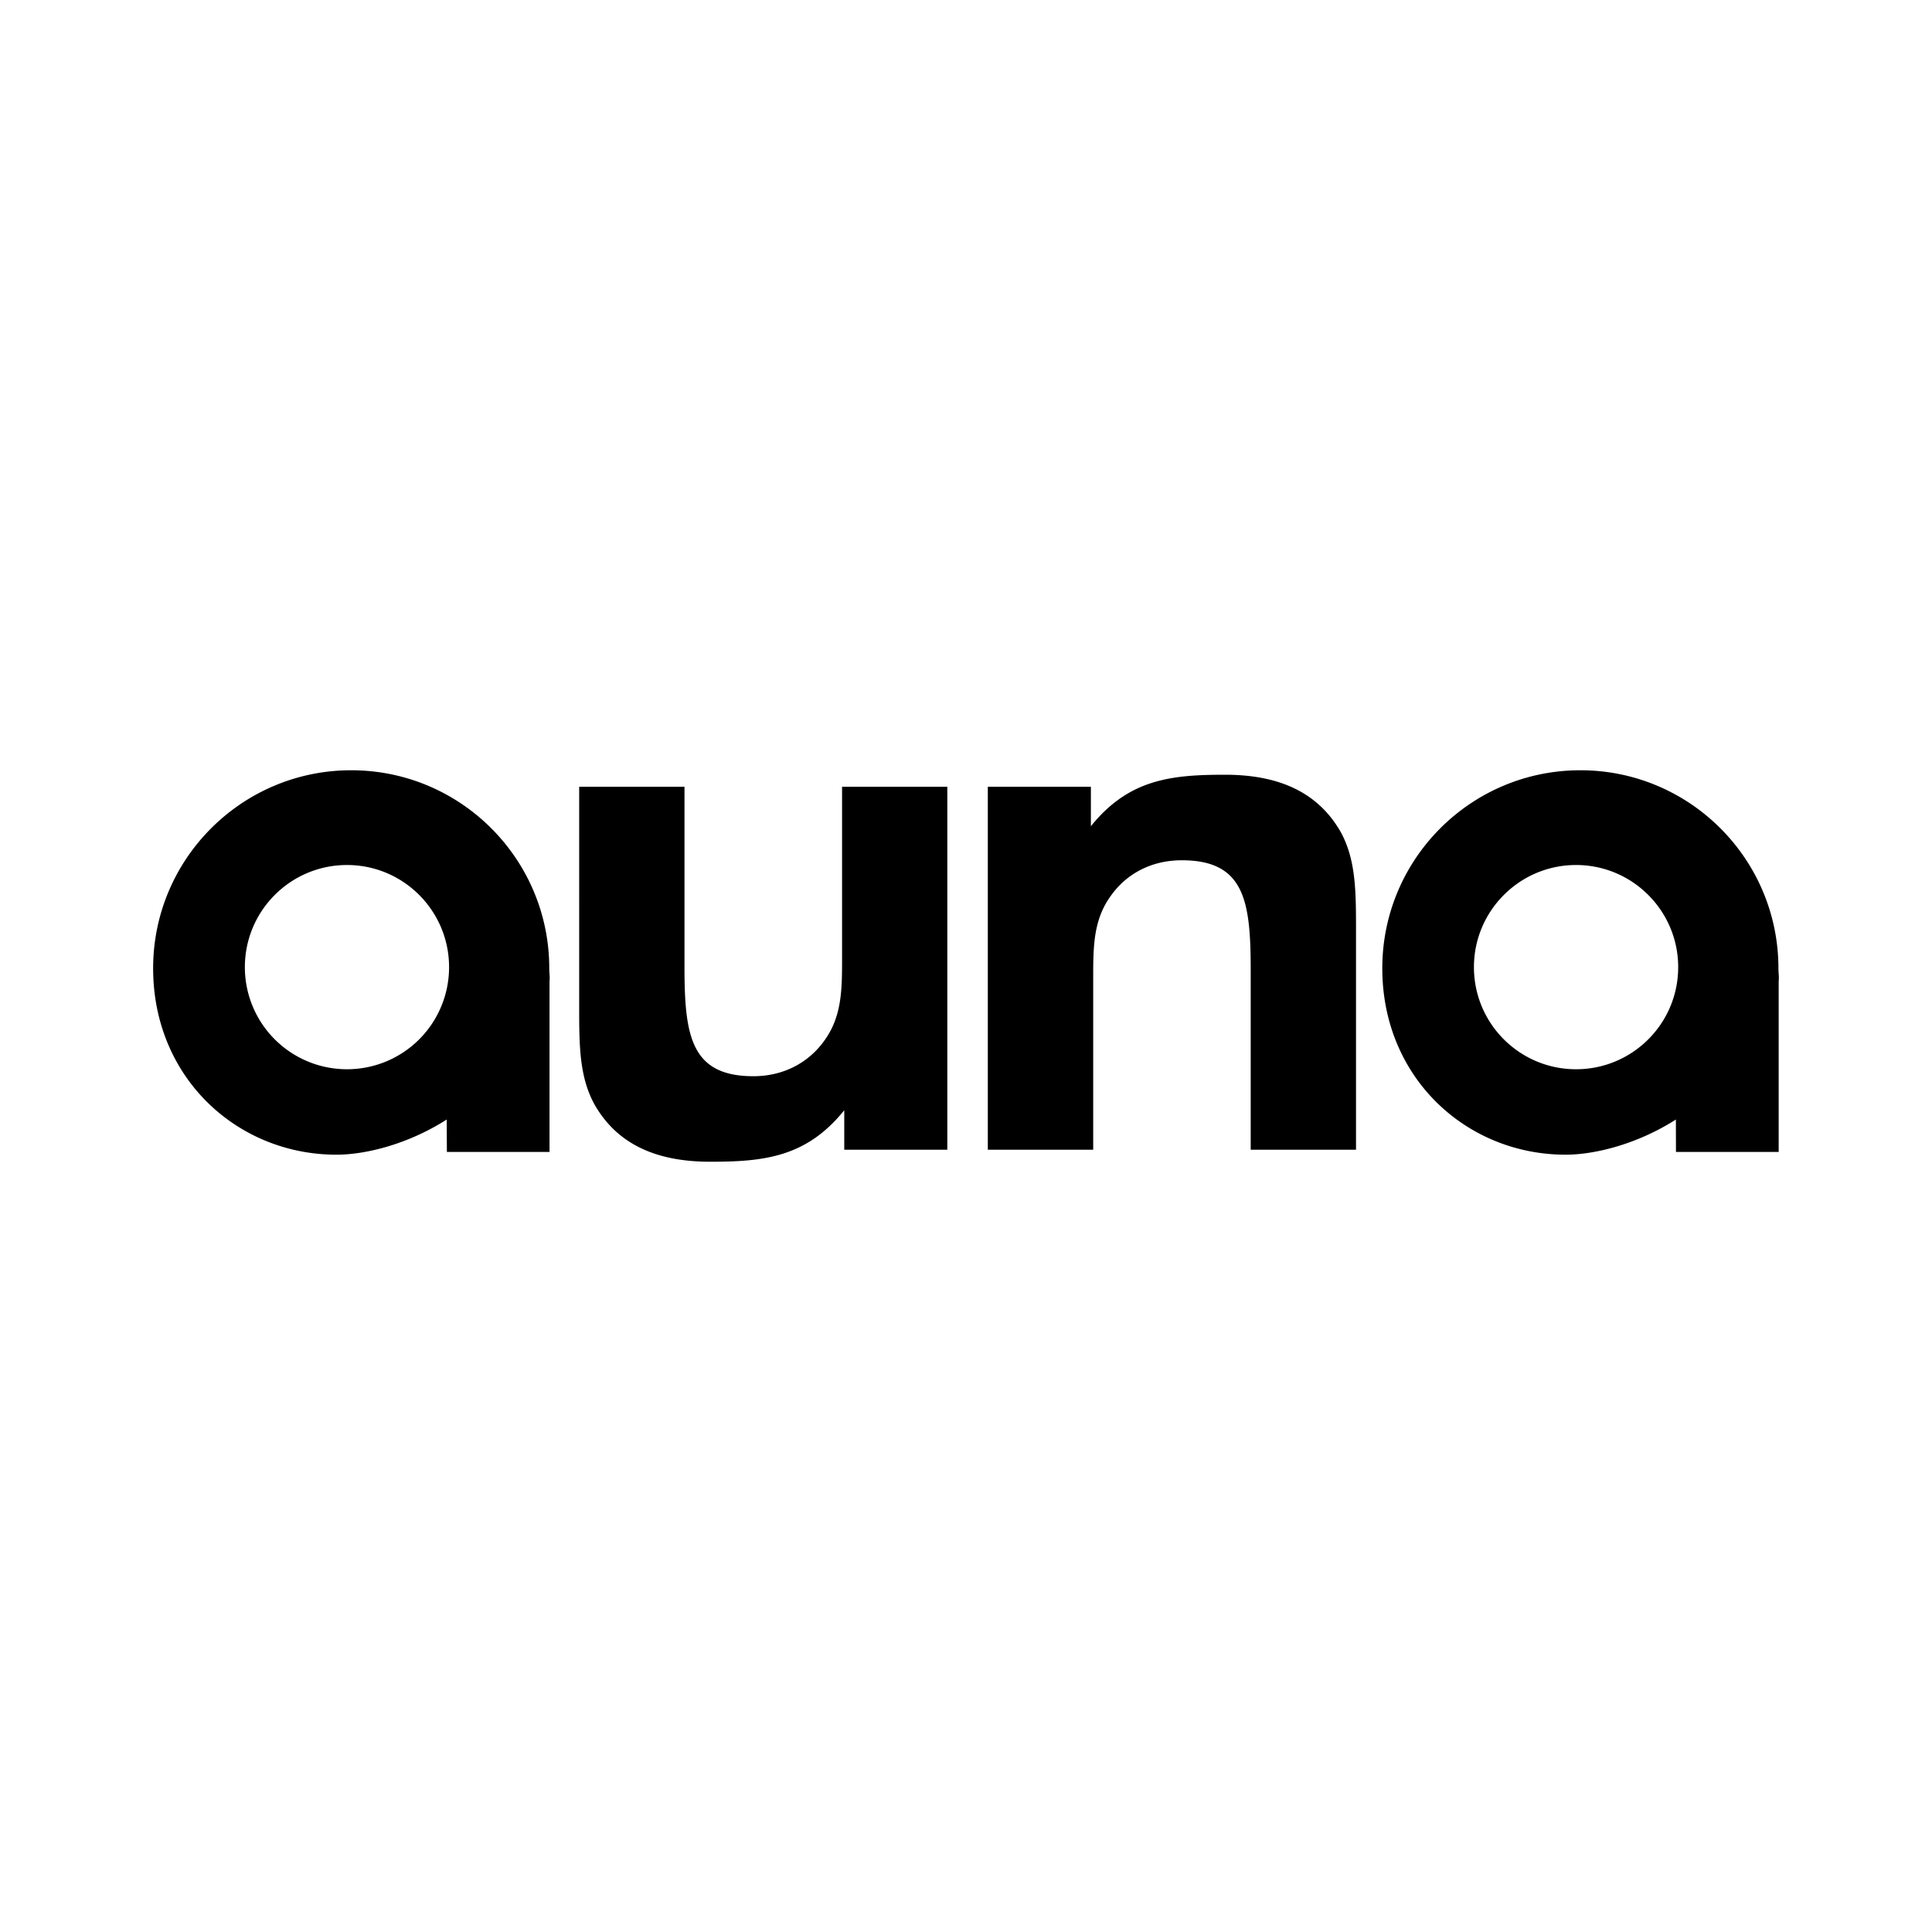 <!--?xml version="1.0" standalone="no"?--><svg xmlns="http://www.w3.org/2000/svg" viewBox="0 0 192.756 192.756"><title>auna - SVG vector logo - www.oklogos.com</title><g fill-rule="evenodd" clip-rule="evenodd"><path fill="#fff" d="M0 0h192.756v192.756H0V0z"/><path d="M54.8 96.61c0-10.909-8.843-19.761-19.76-19.761-10.91 0-19.762 8.852-19.762 19.761 0 10.918 8.397 18.594 18.295 18.594 2.792 0 7.033-.978 10.995-3.508l.018 3.233h10.24V97.905c.051-.471-.026-.805-.026-1.295zm122.634 0c0-10.909-8.852-19.761-19.76-19.761-10.918 0-19.762 8.852-19.762 19.761 0 10.918 8.396 18.594 18.295 18.594 2.779 0 7.033-.978 10.996-3.508l.008 3.233h10.248V97.905c.053-.471-.025-.805-.025-1.295zM98.555 78.496h10.283v3.937c3.777-4.692 8.01-5.138 13.381-5.138 5.59 0 9.363 1.887 11.559 5.738 1.434 2.65 1.512 5.6 1.512 9.375V114.707h-10.508V96.79c0-6.878-.6-10.961-6.877-10.961-2.943 0-5.438 1.277-7.025 3.474-1.74 2.35-1.811 4.915-1.811 8.011v17.393H98.555V78.496zm58.689 28.183c-5.627 0-10.189-4.555-10.189-10.188 0-5.618 4.562-10.189 10.189-10.189s10.189 4.571 10.189 10.189c.001 5.633-4.562 10.188-10.189 10.188zm-122.624 0a10.182 10.182 0 0 1-10.189-10.188c0-5.618 4.559-10.189 10.189-10.189s10.184 4.571 10.184 10.189a10.178 10.178 0 0 1-10.184 10.188zm59.894 8.028H84.231v-3.937c-3.778 4.69-8.011 5.137-13.375 5.137-5.587 0-9.37-1.887-11.556-5.737-1.441-2.649-1.515-5.602-1.515-9.375V78.496h10.506v17.916c0 6.88.606 10.962 6.875 10.962 2.941 0 5.438-1.296 7.028-3.482 1.737-2.341 1.819-4.914 1.819-8.011V78.496h10.501v36.211z"/></g></svg>